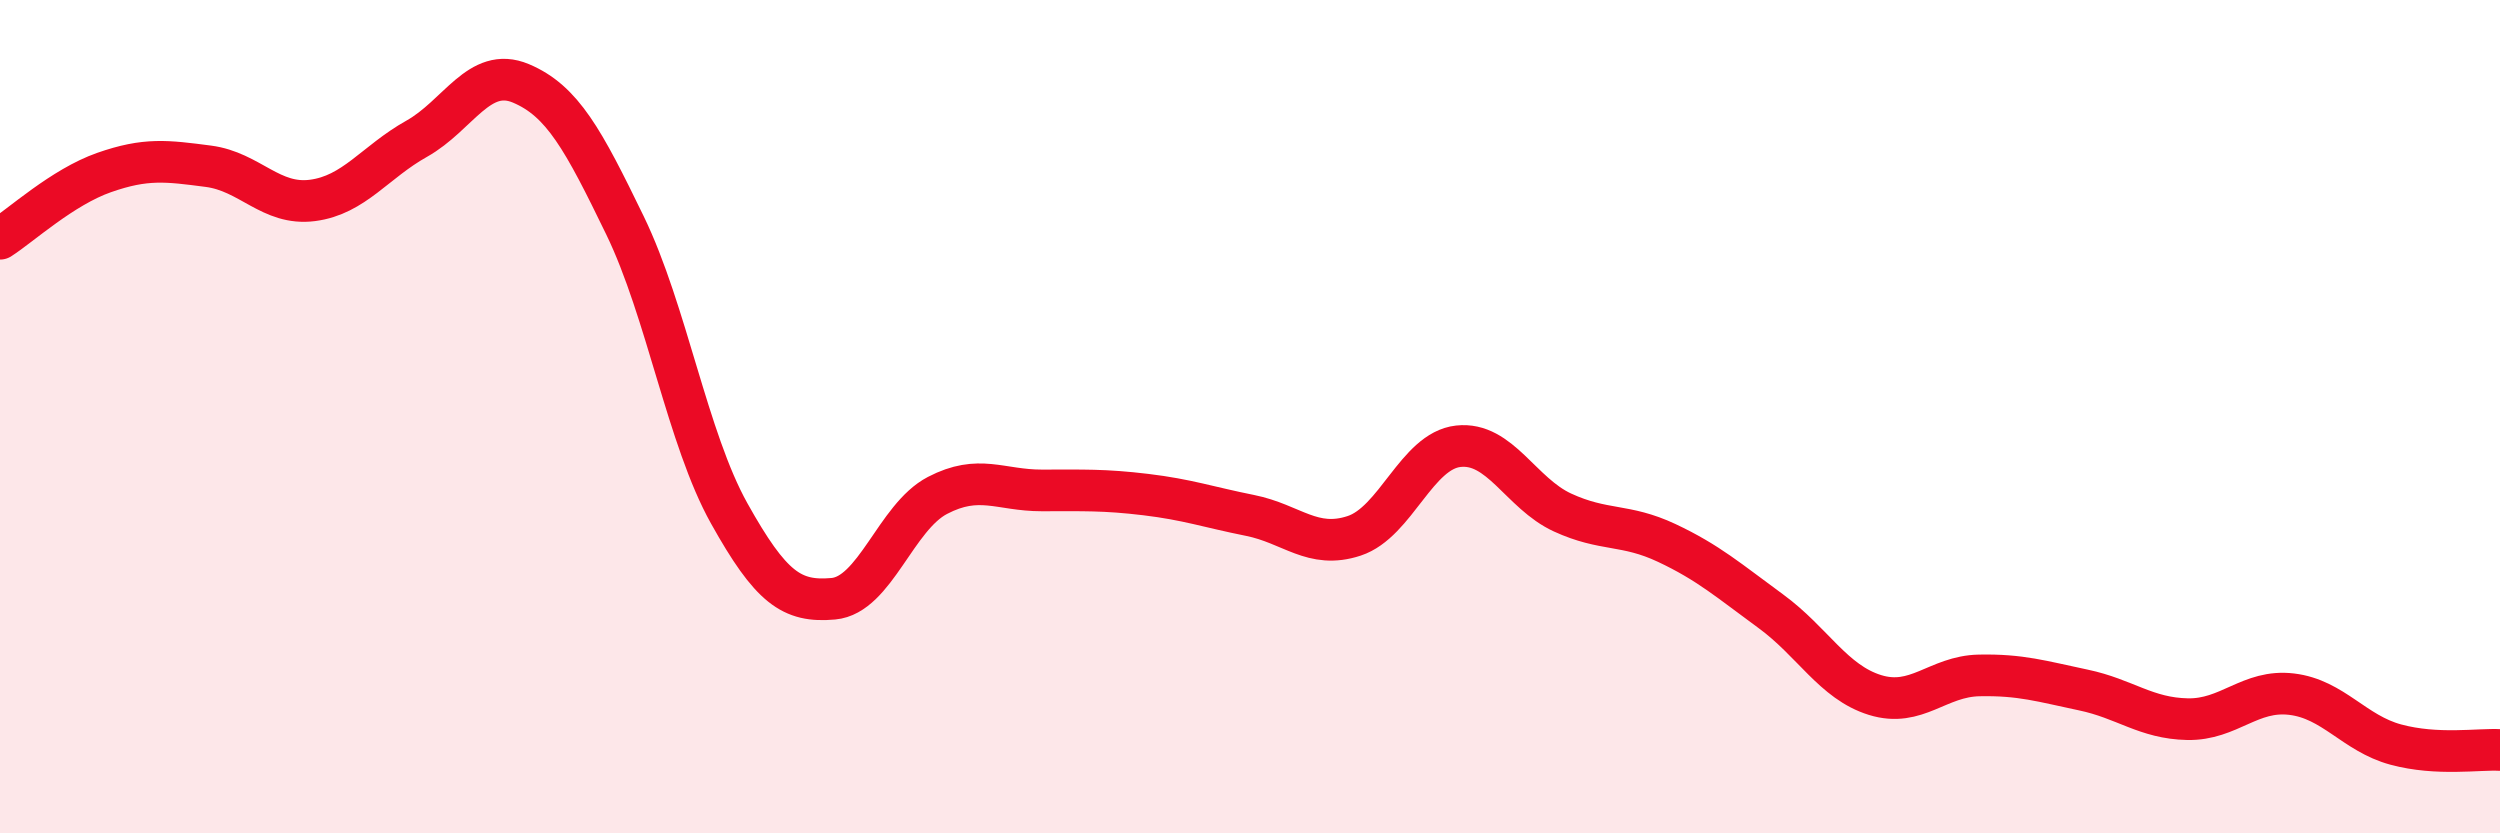 
    <svg width="60" height="20" viewBox="0 0 60 20" xmlns="http://www.w3.org/2000/svg">
      <path
        d="M 0,5.73 C 0.5,5.41 1.5,4.49 2.5,4.14 C 3.5,3.79 4,3.86 5,3.99 C 6,4.12 6.5,4.94 7.5,4.81 C 8.5,4.68 9,3.89 10,3.33 C 11,2.77 11.5,1.58 12.5,2 C 13.5,2.42 14,3.35 15,5.41 C 16,7.47 16.5,10.53 17.5,12.32 C 18.5,14.11 19,14.46 20,14.37 C 21,14.28 21.5,12.41 22.5,11.89 C 23.5,11.37 24,11.77 25,11.77 C 26,11.77 26.5,11.75 27.5,11.87 C 28.5,11.99 29,12.17 30,12.37 C 31,12.57 31.5,13.19 32.5,12.86 C 33.5,12.53 34,10.82 35,10.71 C 36,10.6 36.5,11.84 37.5,12.3 C 38.5,12.76 39,12.56 40,13.03 C 41,13.5 41.5,13.94 42.5,14.67 C 43.5,15.4 44,16.37 45,16.68 C 46,16.99 46.5,16.23 47.5,16.21 C 48.5,16.19 49,16.35 50,16.56 C 51,16.77 51.5,17.24 52.5,17.26 C 53.5,17.28 54,16.54 55,16.66 C 56,16.78 56.5,17.6 57.5,17.87 C 58.5,18.14 59.5,17.97 60,18L60 20L0 20Z"
        fill="#EB0A25"
        opacity="0.1"
        stroke-linecap="round"
        stroke-linejoin="round"
      />
      <path
        d="M 0,5.73 C 0.5,5.41 1.5,4.49 2.5,4.14 C 3.5,3.79 4,3.86 5,3.99 C 6,4.12 6.5,4.94 7.5,4.81 C 8.5,4.68 9,3.89 10,3.33 C 11,2.77 11.5,1.58 12.5,2 C 13.5,2.42 14,3.35 15,5.41 C 16,7.47 16.5,10.53 17.5,12.32 C 18.5,14.11 19,14.46 20,14.37 C 21,14.28 21.5,12.41 22.5,11.89 C 23.5,11.37 24,11.77 25,11.77 C 26,11.77 26.5,11.75 27.5,11.87 C 28.5,11.99 29,12.17 30,12.37 C 31,12.57 31.5,13.19 32.5,12.86 C 33.5,12.53 34,10.82 35,10.71 C 36,10.6 36.5,11.84 37.5,12.3 C 38.5,12.76 39,12.56 40,13.03 C 41,13.5 41.5,13.94 42.5,14.67 C 43.5,15.4 44,16.37 45,16.68 C 46,16.99 46.5,16.23 47.5,16.21 C 48.5,16.19 49,16.35 50,16.56 C 51,16.77 51.5,17.24 52.5,17.26 C 53.5,17.28 54,16.54 55,16.66 C 56,16.78 56.5,17.6 57.5,17.87 C 58.5,18.14 59.5,17.97 60,18"
        stroke="#EB0A25"
        stroke-width="1"
        fill="none"
        stroke-linecap="round"
        stroke-linejoin="round"
      />
    </svg>
  